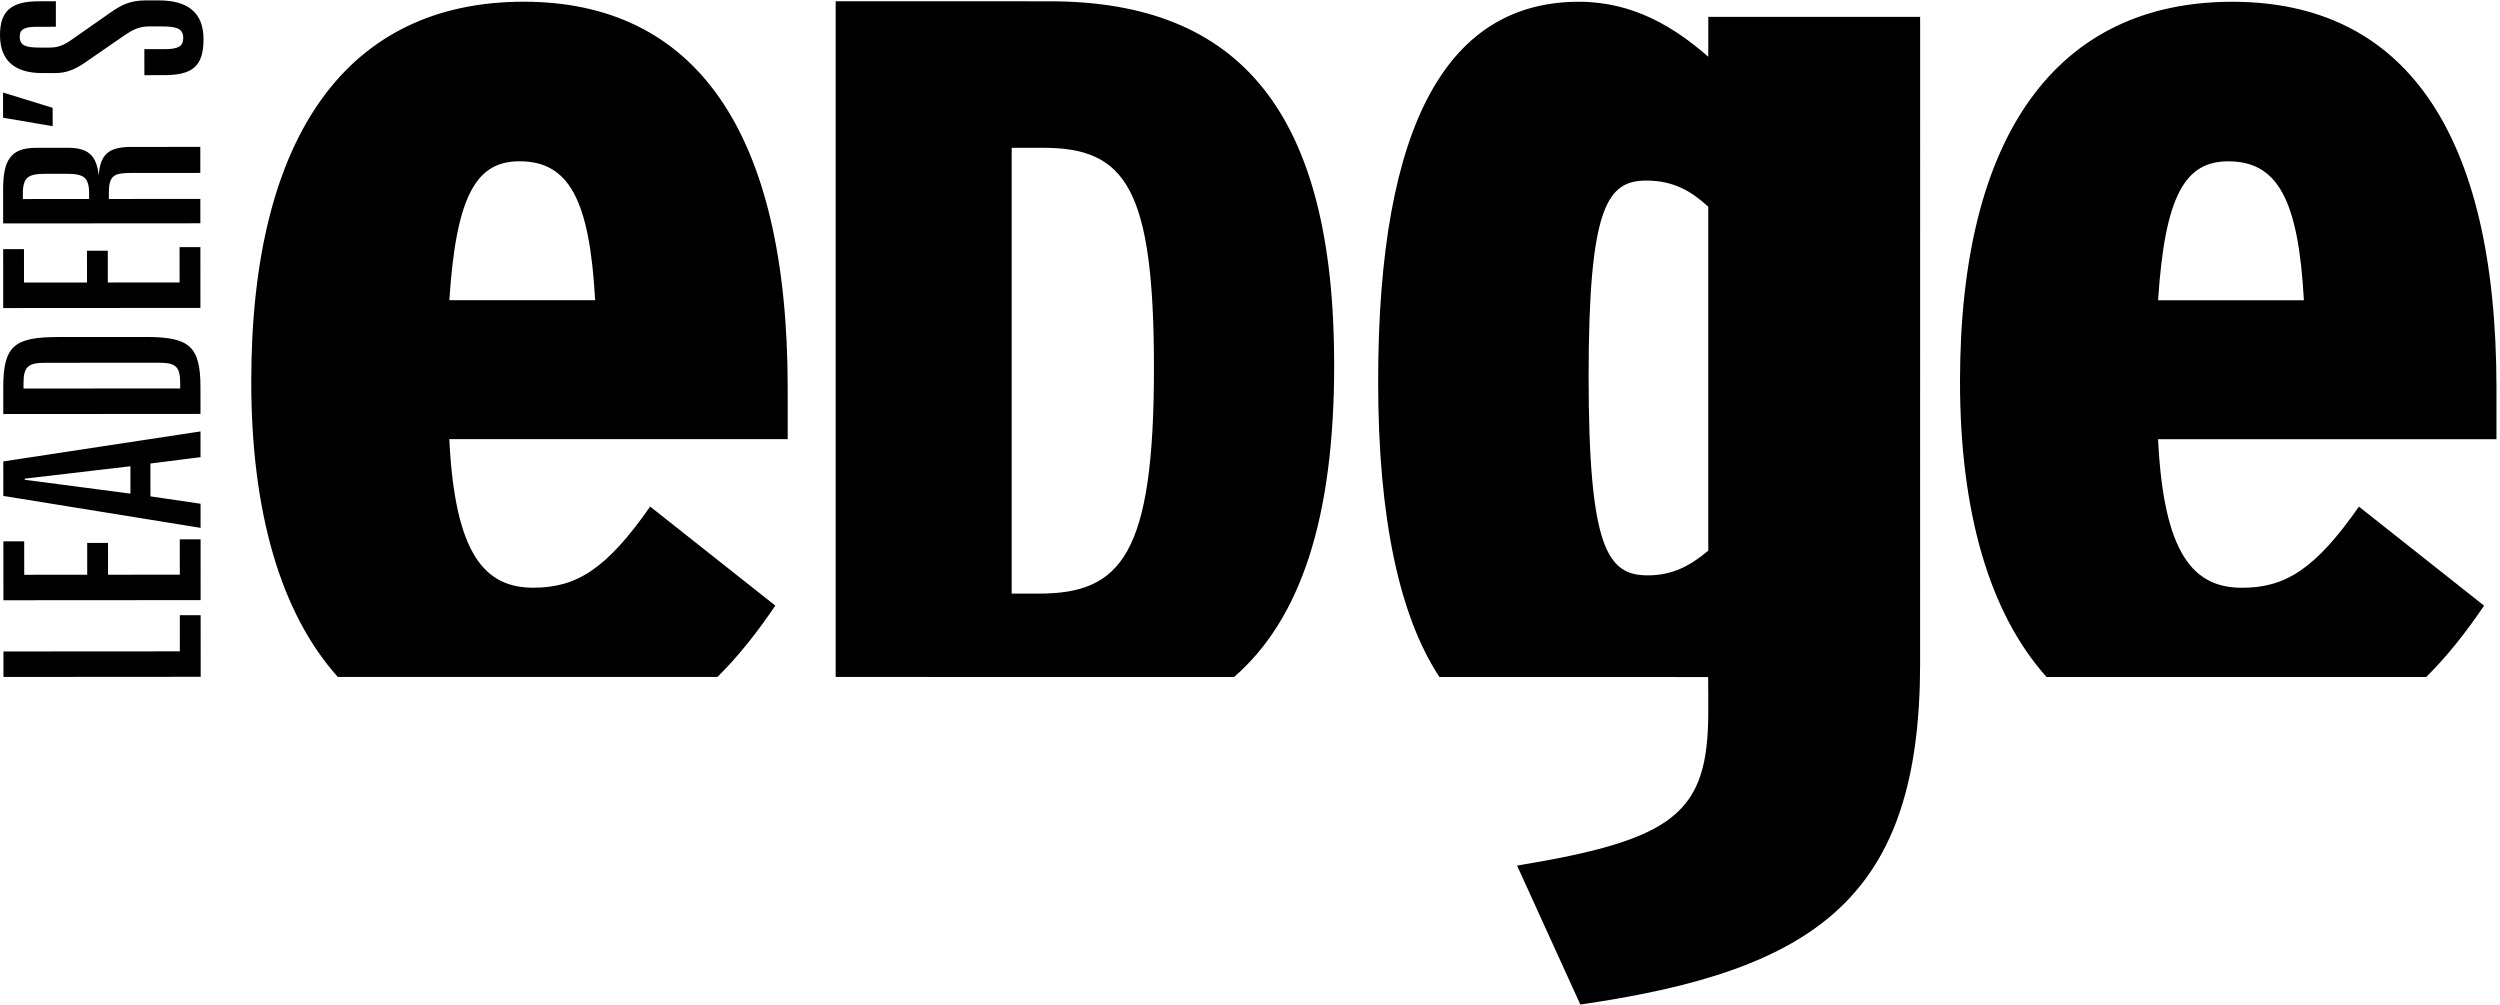 <?xml version="1.0" encoding="UTF-8"?> <svg xmlns="http://www.w3.org/2000/svg" viewBox="0 0 331 133"><path d="M.456 86.254l23.356-.015-.003-4.788 2.755-.001.006 8.16-26.112.018-.002-3.374m-.01-14.577l2.757-.001.003 4.424 8.34-.005-.002-4.207 2.755-.002.003 4.207 9.503-.007-.004-4.678 2.755-.002.006 8.051-26.11.017-.006-7.797m16.823-6.319l-.003-3.626-13.997 1.642-.001.145 14.001 1.839zM.438 61.091l26.109-3.972.002 3.41-6.635.839.003 4.352 6.637.974.002 3.192L.441 65.66l-.003-4.569zm23.421-9.662v-.688c-.001-2.249-.619-2.72-2.868-2.718l-15.013.01c-2.249.001-2.865.51-2.863 2.723l.001.688 20.743-.015zM.432 51.264c-.004-5.476 1.482-6.637 7.248-6.641l11.605-.008c5.729-.004 7.254 1.155 7.257 6.631l.003 3.554-26.111.018-.002-3.554zM.419 32.99l2.756-.002.004 4.424 8.341-.006-.004-4.206 2.756-.002.004 4.206 9.501-.006-.003-4.678 2.756-.003.005 8.051-26.111.018-.005-7.796m11.383-6.643l-.001-.689c-.001-2.176-.692-2.646-2.975-2.645l-2.829.002c-2.285.001-2.974.473-2.973 2.649l.002.689 8.776-.006zM.413 25.05c-.002-3.845 1.011-5.477 4.349-5.479l4.206-.003c2.647-.002 3.809.939 4.1 3.66.216-2.902 1.412-3.773 4.349-3.775l9.104-.006.002 3.445-9.138.006c-2.321.002-2.975.329-2.972 2.686v.762l12.112-.009.003 3.227-26.111.018-.004-4.532zm-.009-12.8l6.566 2.027.002 2.428-6.566-1.119-.002-3.336M7.396.17l.001 3.373-2.501.002c-1.596.001-2.285.292-2.285 1.307 0 1.233.872 1.45 2.758 1.449L6.638 6.3c1.415-.001 2.321-.655 3.336-1.381l4.566-3.195C15.991.708 17.15.055 19.29.053l1.705-.001c3.989-.003 5.948 1.7 5.951 5.146.002 3.663-1.556 4.751-5.256 4.753l-2.574.002-.003-3.445 2.647-.001c1.778-.001 2.503-.328 2.502-1.454-.001-1.34-.945-1.558-3.047-1.556l-1.524.002c-1.523 0-2.429.654-3.552 1.416l-4.894 3.376c-1.306.908-2.501 1.38-3.843 1.381l-1.813.001C1.889 9.676.001 7.972 0 4.637-.002 1.372 1.593.175 5.111.172L7.396.17m218.78 72.731c-2.368 2.003-4.735 3.277-8.014 3.277-5.282 0-7.83-3.461-7.829-26.408 0-22.584 2.55-25.862 7.648-25.862 3.643 0 6.012 1.459 8.195 3.461v45.532zm.001-70.665v5.281c-4.37-3.823-9.834-7.284-17.119-7.284-17.12-.001-26.591 15.661-26.591 50.264-.001 18.275 2.875 31.176 8.115 39.14l35.574.002.015 2.207c.001-.002.002-.004.005-.005l-.001.705v1.662c-.001 13.477-4.372 16.938-25.315 20.397L209.236 133c31.508-4.552 44.985-14.386 44.987-45.166l.003-85.597-28.049-.001zM68.78 21.354c6.556-.001 9.288 5.1 10.016 18.396l-19.305-.001c.911-14.023 3.641-18.396 9.289-18.395zm33.873 58.828L86.08 67.069c-5.828 8.378-9.835 10.745-15.48 10.744-6.375 0-10.382-4.371-11.11-19.67l44.802.001-.001-6.738C104.294 17.168 91.91.229 69.327.228c-23.129 0-36.061 17.484-36.061 50.265-.002 17.192 3.851 30.645 11.458 39.135l50.265.001c2.76-2.723 5.262-5.9 7.664-9.447zm35.48-60.614c10.883 0 14.651 5.304 14.65 29.164 0 24.697-4.325 29.86-15.212 29.859l-3.627.001.003-59.024h4.186zm38.512 28.746c.001-33.35-12.418-48.141-37.674-48.142L110.645.171l-.003 89.459 52.756.001c8.824-7.677 13.246-21.032 13.247-41.317zM295.02 21.36c6.558 0 9.289 5.102 10.016 18.396H285.73c.912-14.023 3.643-18.396 9.29-18.396zm33.873 58.829L312.32 67.075c-5.828 8.378-9.836 10.745-15.48 10.745-6.375 0-10.38-4.372-11.109-19.67l44.801.002c-.001-1.64 0-4.919.001-6.74C330.53 17.175 318.15.236 295.566.235c-23.128-.001-36.059 17.482-36.061 50.264-.001 17.194 3.853 30.647 11.461 39.136l50.262.002c2.759-2.724 5.262-5.901 7.665-9.448z" fill-rule="evenodd"></path></svg> 